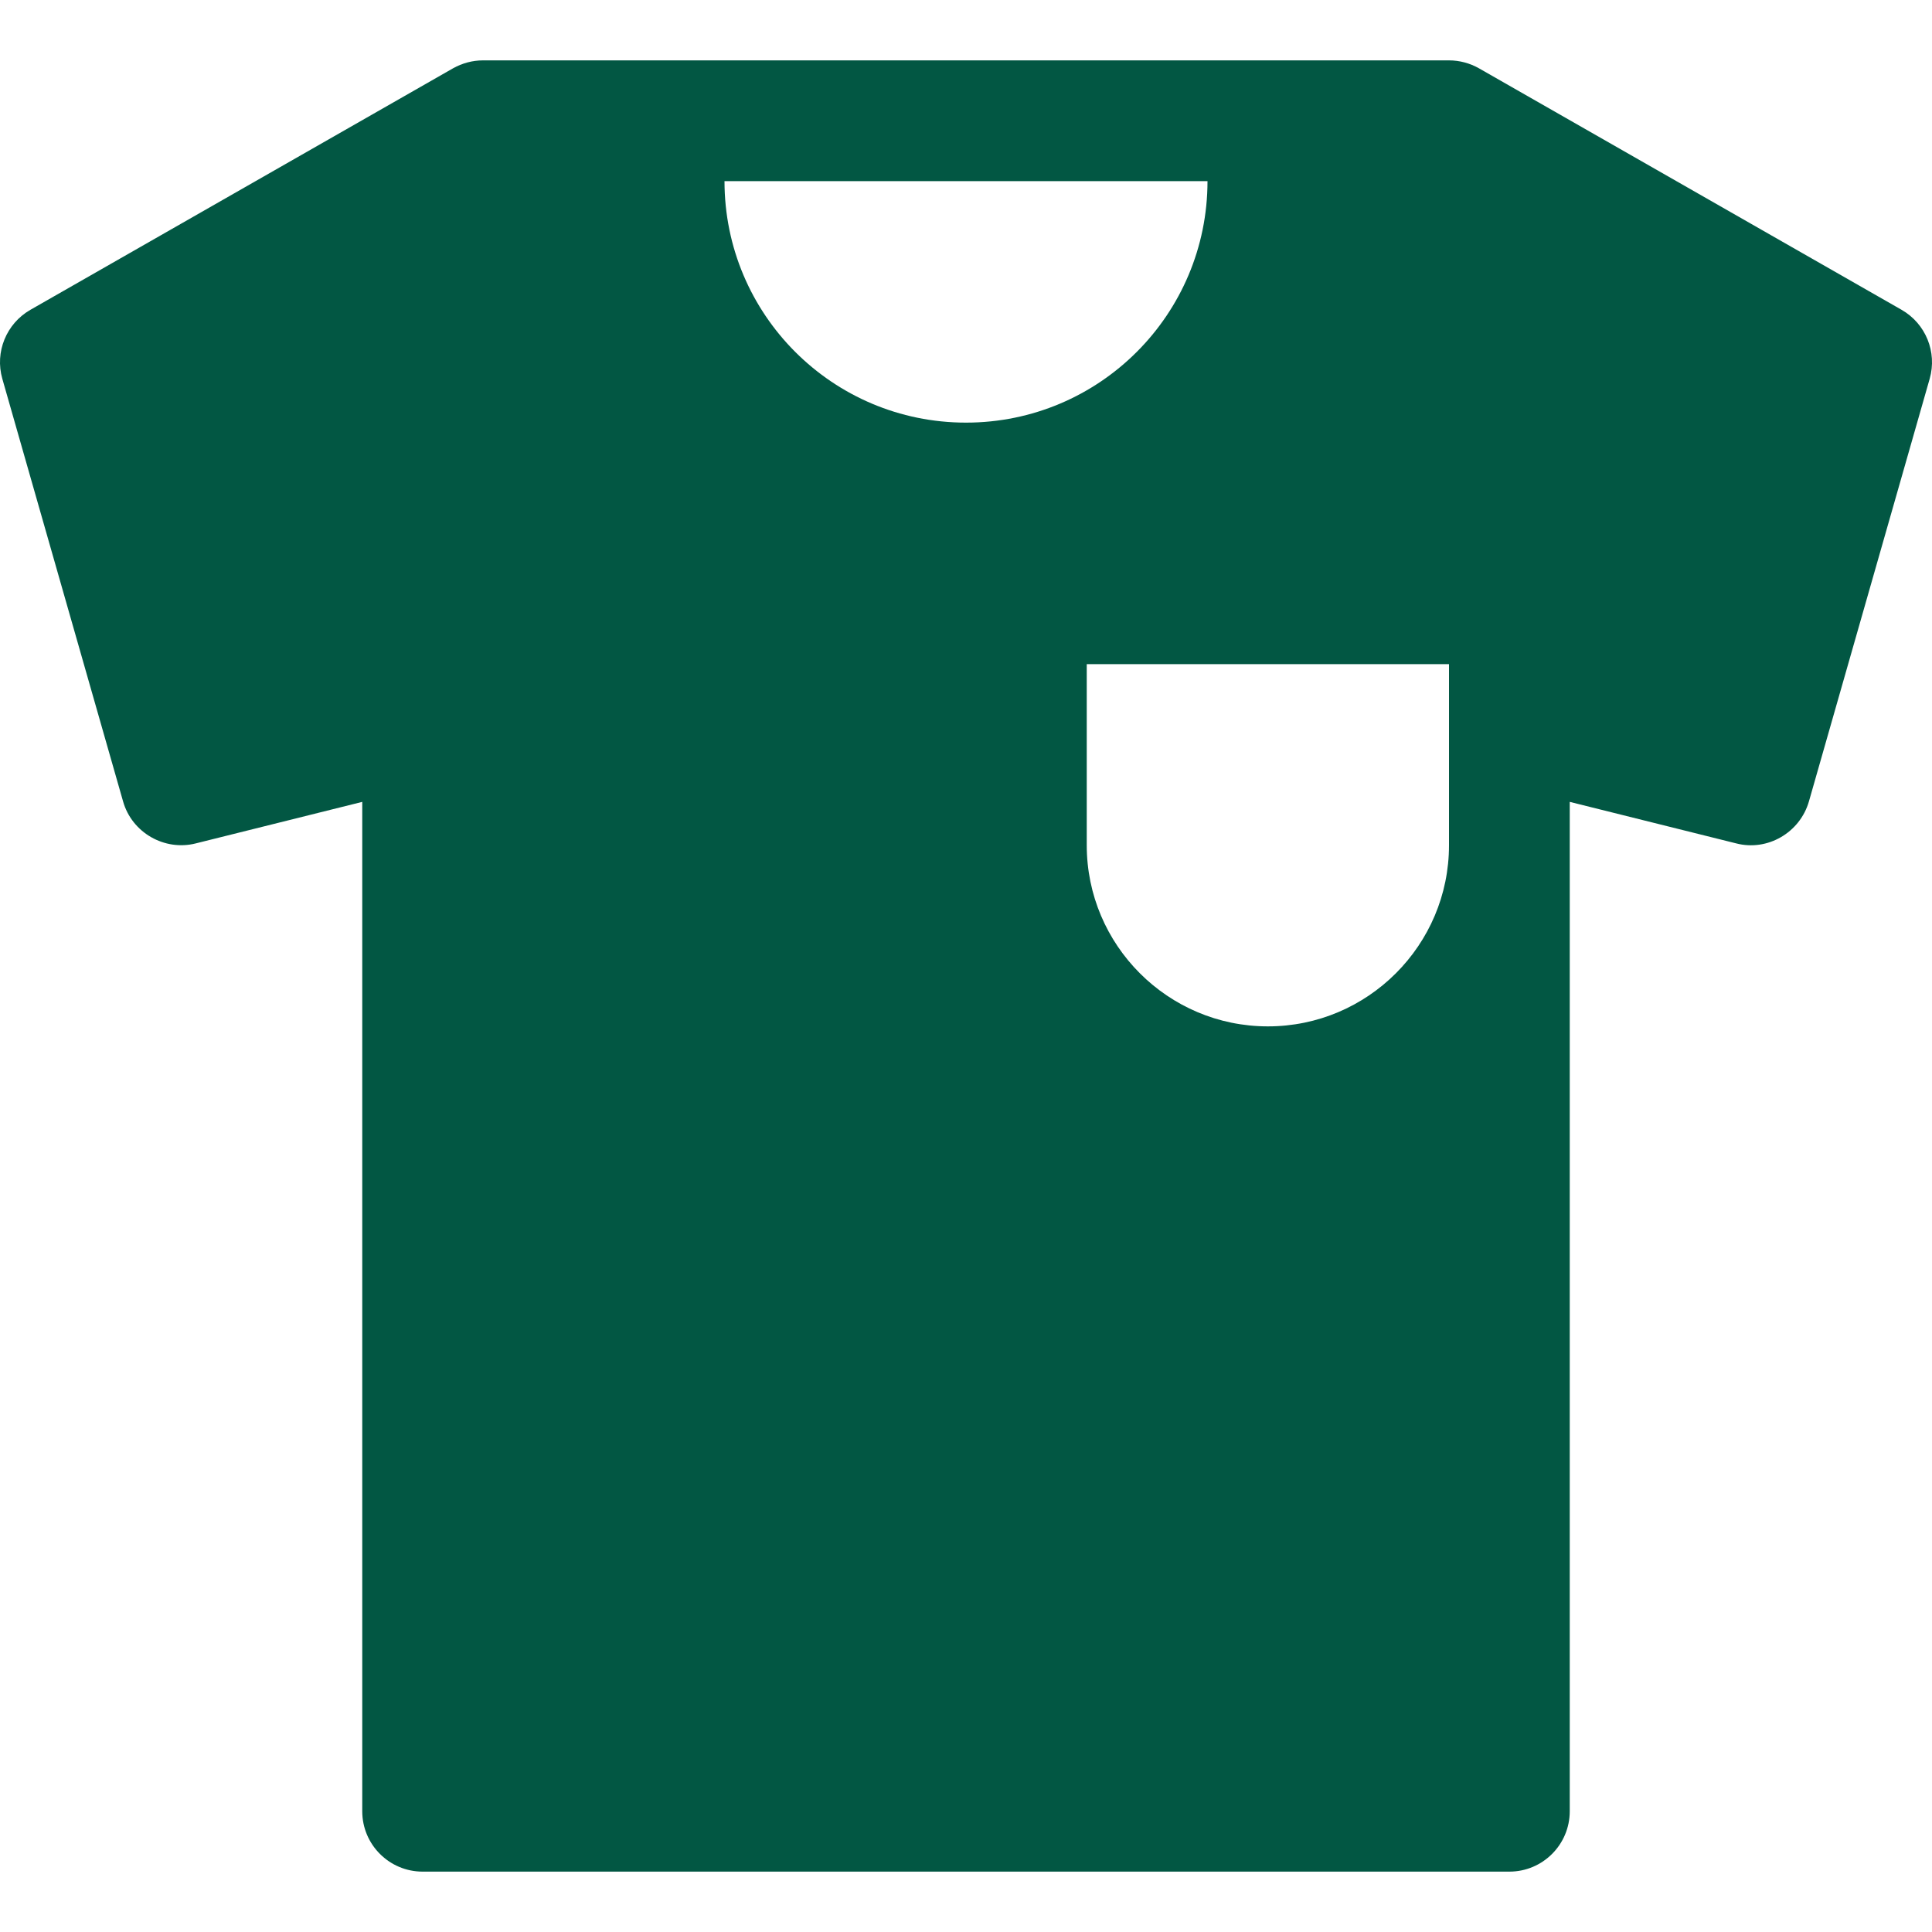 <svg width="20" height="20" viewBox="0 0 20 20" fill="none" xmlns="http://www.w3.org/2000/svg">
<g clip-path="url(#clip0_1035_9302)">
<path d="M19.685 3.207L15.31 0.707C15.216 0.654 15.109 0.625 15 0.625H5C4.891 0.625 4.785 0.654 4.69 0.707L0.315 3.207C0.065 3.35 -0.055 3.645 0.024 3.921L1.274 8.296C1.366 8.621 1.704 8.812 2.026 8.731L3.75 8.301V18.75C3.75 19.095 4.03 19.375 4.375 19.375H15.625C15.97 19.375 16.25 19.095 16.25 18.75V8.301L17.974 8.731C18.296 8.814 18.632 8.621 18.726 8.296L19.976 3.921C20.055 3.645 19.935 3.35 19.685 3.207ZM7.5 1.875H12.5C12.5 3.256 11.381 4.375 10 4.375C8.619 4.375 7.5 3.256 7.5 1.875ZM15 8.75C15 9.784 14.159 10.625 13.125 10.625C12.091 10.625 11.25 9.784 11.25 8.75V6.875H15V8.75Z" fill="#025743"/>
</g>
<defs>
<clipPath id="clip0_1035_9302">
<rect width="20" height="20" fill="white"/>
</clipPath>
</defs>
</svg>
